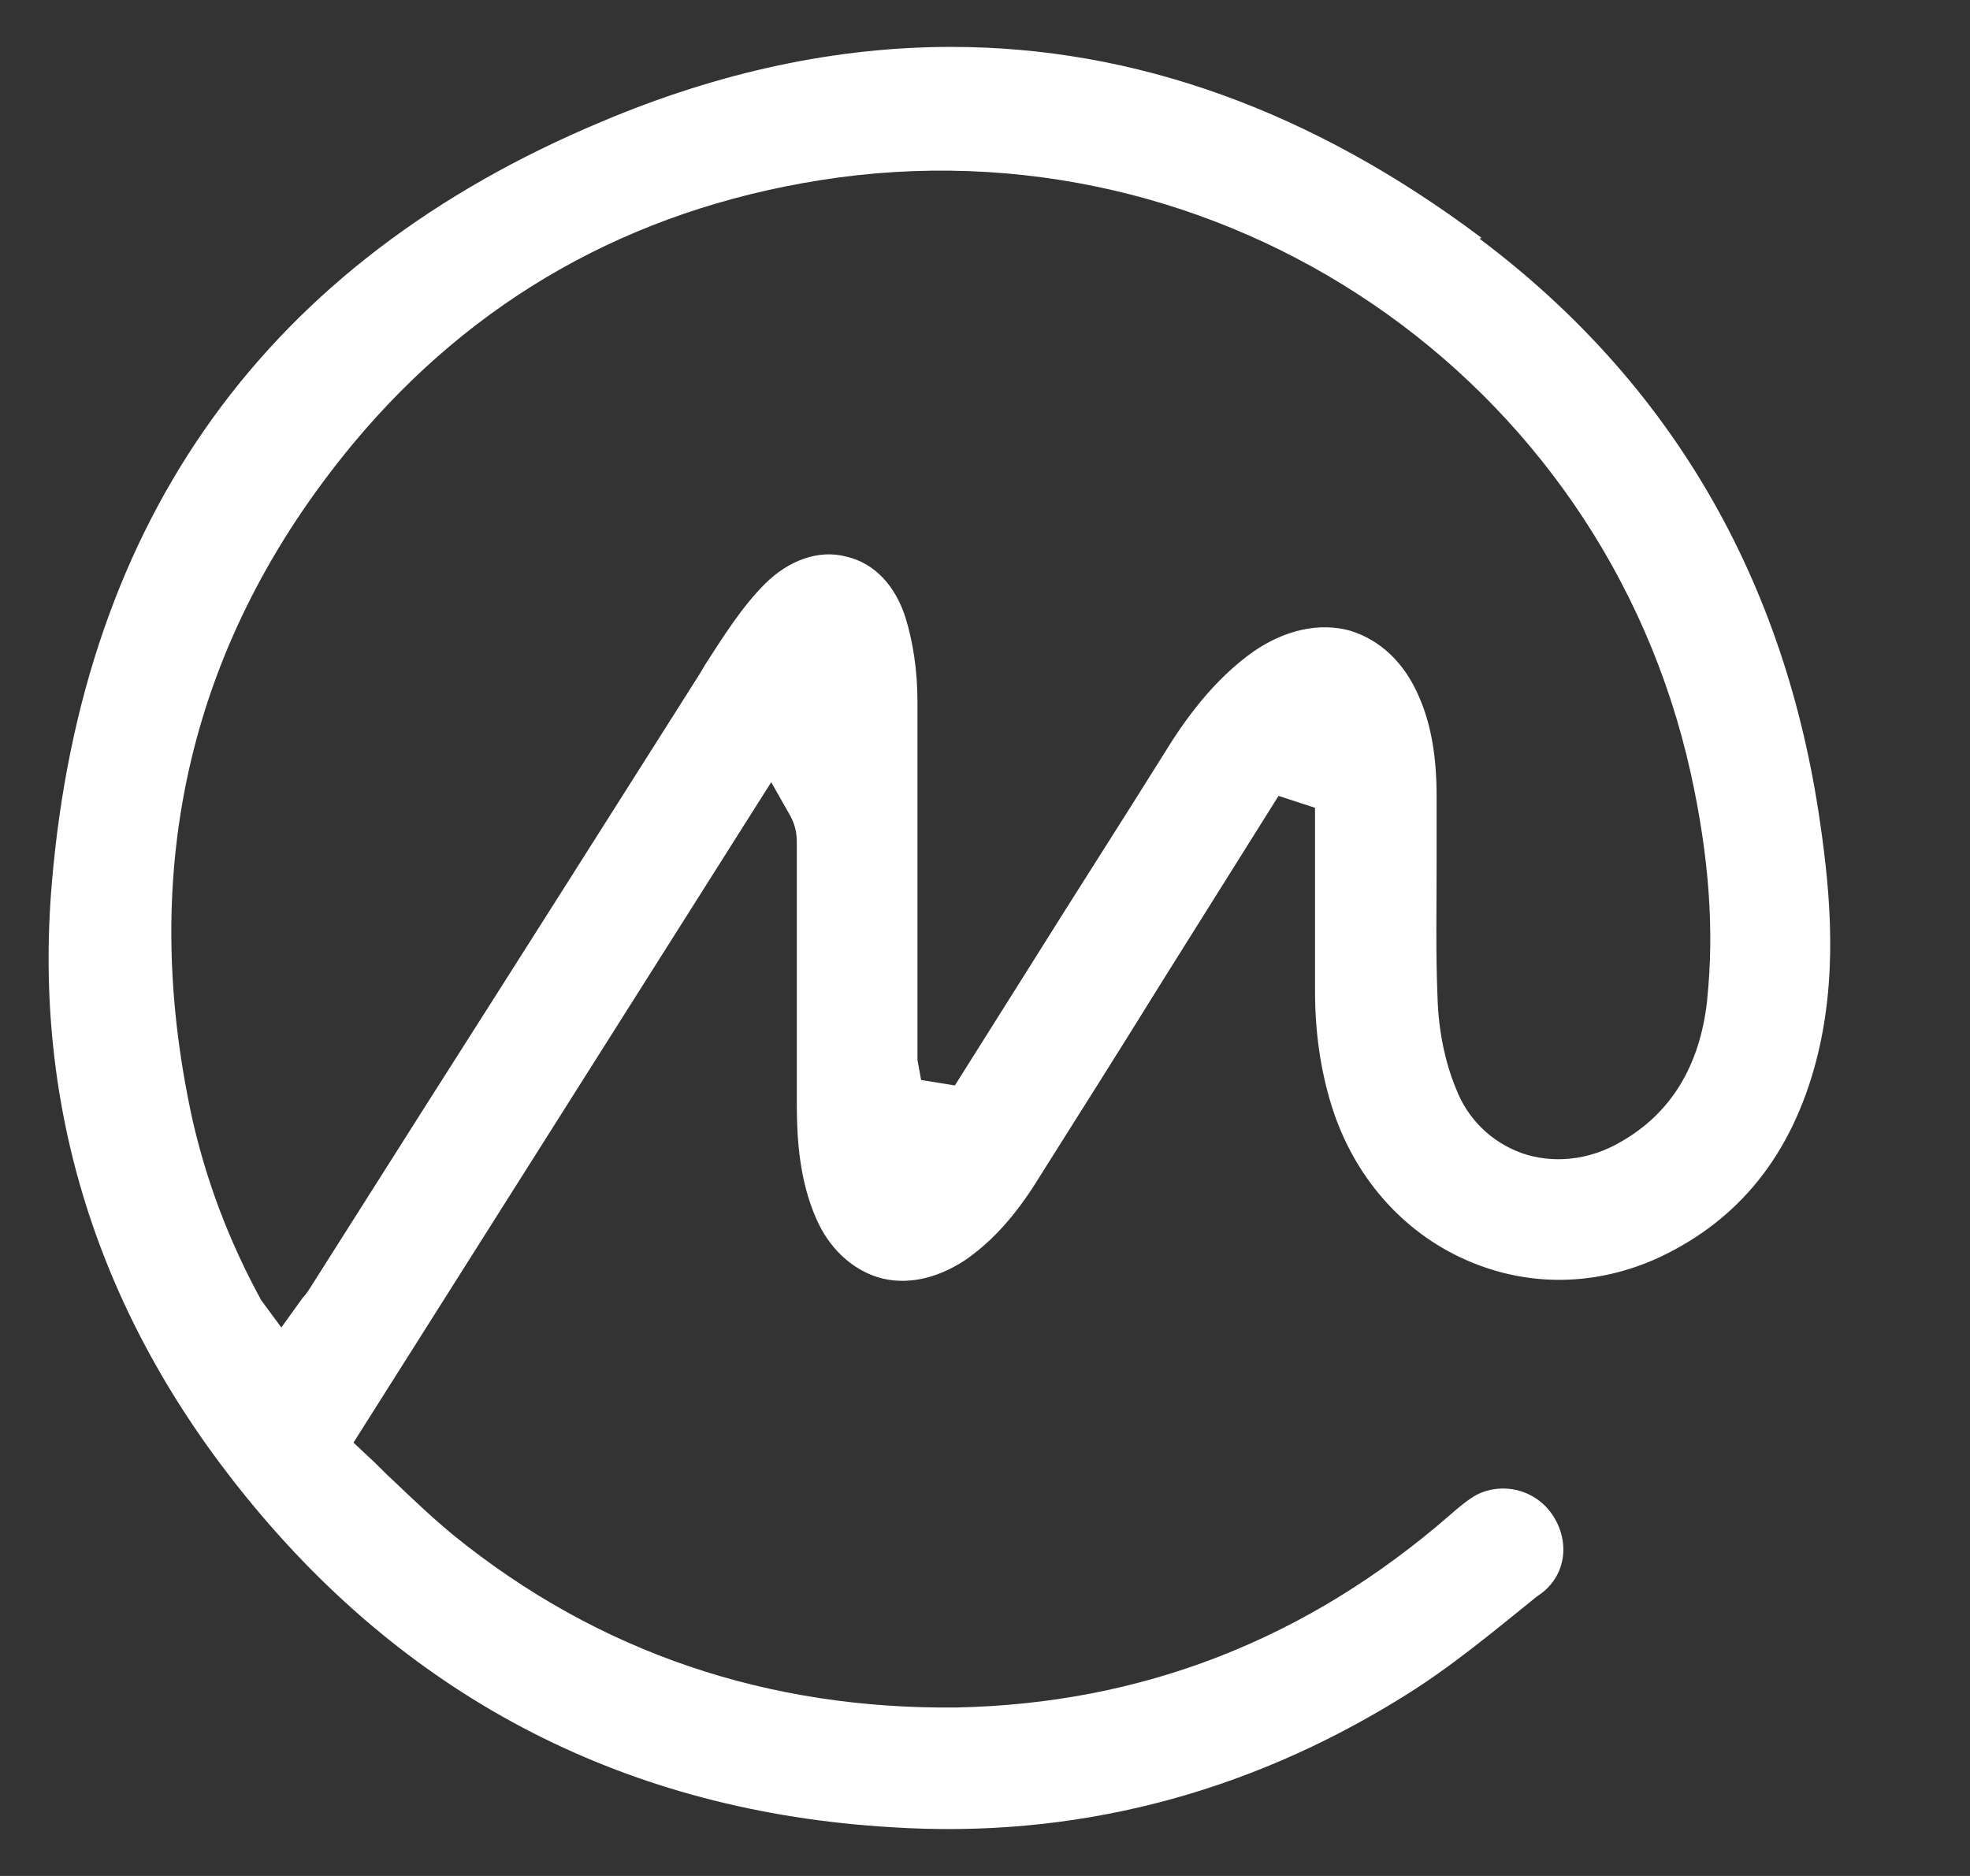 <svg width="21" height="20" viewBox="0 0 21 20" fill="none" xmlns="http://www.w3.org/2000/svg">
<rect x="0" y="0" width="21" height="20" fill="#333333" stroke="none"/>
<g id="market" clip-path="url(#clip0_18_767)">
<path id="Coinmarketcap" d="M15.792 2.535C13.989 1.182 12.099 0.5 10.14 0.5C8.923 0.5 7.675 0.763 6.409 1.299C2.852 2.789 0.884 5.515 0.553 9.411C0.348 11.816 1.05 14.027 2.628 15.964C4.392 18.136 6.711 19.314 9.497 19.48C11.446 19.607 13.278 19.13 14.944 18.097C15.451 17.786 15.918 17.396 16.376 17.026L16.444 16.977C16.698 16.773 16.737 16.422 16.542 16.14C16.357 15.877 16.016 15.799 15.743 15.935C15.655 15.984 15.558 16.062 15.47 16.14C13.931 17.484 12.167 18.165 10.189 18.204C8.202 18.224 6.389 17.63 4.83 16.364C4.606 16.179 4.402 15.984 4.197 15.789C4.1 15.702 4.012 15.604 3.914 15.517L3.768 15.38L8.221 8.339L8.426 8.7C8.494 8.826 8.494 8.933 8.494 9.002V11.777C8.494 12.147 8.523 12.585 8.698 12.985C8.835 13.306 9.078 13.53 9.361 13.618C9.653 13.705 9.975 13.637 10.277 13.442C10.55 13.257 10.784 13.004 11.008 12.663C11.475 11.923 11.943 11.183 12.401 10.443L13.629 8.485L14.018 8.612V10.56C14.018 11.008 14.077 11.407 14.194 11.787C14.428 12.537 14.944 13.131 15.626 13.432C16.288 13.725 17.019 13.715 17.692 13.403C18.539 13.004 19.095 12.313 19.358 11.319C19.591 10.433 19.514 9.547 19.406 8.797C19.036 6.177 17.808 4.074 15.772 2.545L15.792 2.535ZM18.198 10.667C18.12 11.368 17.808 11.874 17.273 12.176C16.941 12.371 16.552 12.41 16.22 12.293C15.899 12.176 15.645 11.933 15.519 11.602C15.402 11.319 15.334 10.979 15.324 10.638C15.304 10.17 15.314 9.693 15.314 9.226C15.314 8.982 15.314 8.729 15.314 8.485C15.314 8.067 15.256 7.726 15.129 7.434C14.973 7.064 14.71 6.82 14.389 6.723C14.067 6.635 13.707 6.713 13.375 6.937C12.927 7.249 12.615 7.697 12.401 8.047C11.933 8.797 11.456 9.537 10.988 10.287L10.179 11.572L9.819 11.514L9.78 11.3V11.115V10.131C9.78 9.245 9.78 8.369 9.78 7.482C9.78 7.142 9.731 6.84 9.653 6.586C9.546 6.246 9.322 6.002 9.02 5.934C8.728 5.856 8.406 5.973 8.153 6.226C7.909 6.47 7.714 6.781 7.519 7.083L7.461 7.181C6.487 8.719 5.512 10.258 4.538 11.787L3.291 13.754C3.291 13.754 3.252 13.812 3.223 13.841L2.999 14.153L2.784 13.861C2.433 13.218 2.2 12.585 2.053 11.943C1.459 9.245 2.034 6.82 3.759 4.736C5.045 3.188 6.721 2.243 8.737 1.922C13.015 1.24 17.087 4.016 18.023 8.242C18.218 9.128 18.276 9.917 18.198 10.657V10.667Z" fill="#fff"/>
</g>
<defs>
<clipPath id="clip0_18_767">
<rect width="20" height="20" fill="white" transform="translate(0.018)"/>
</clipPath>
</defs>
</svg>
